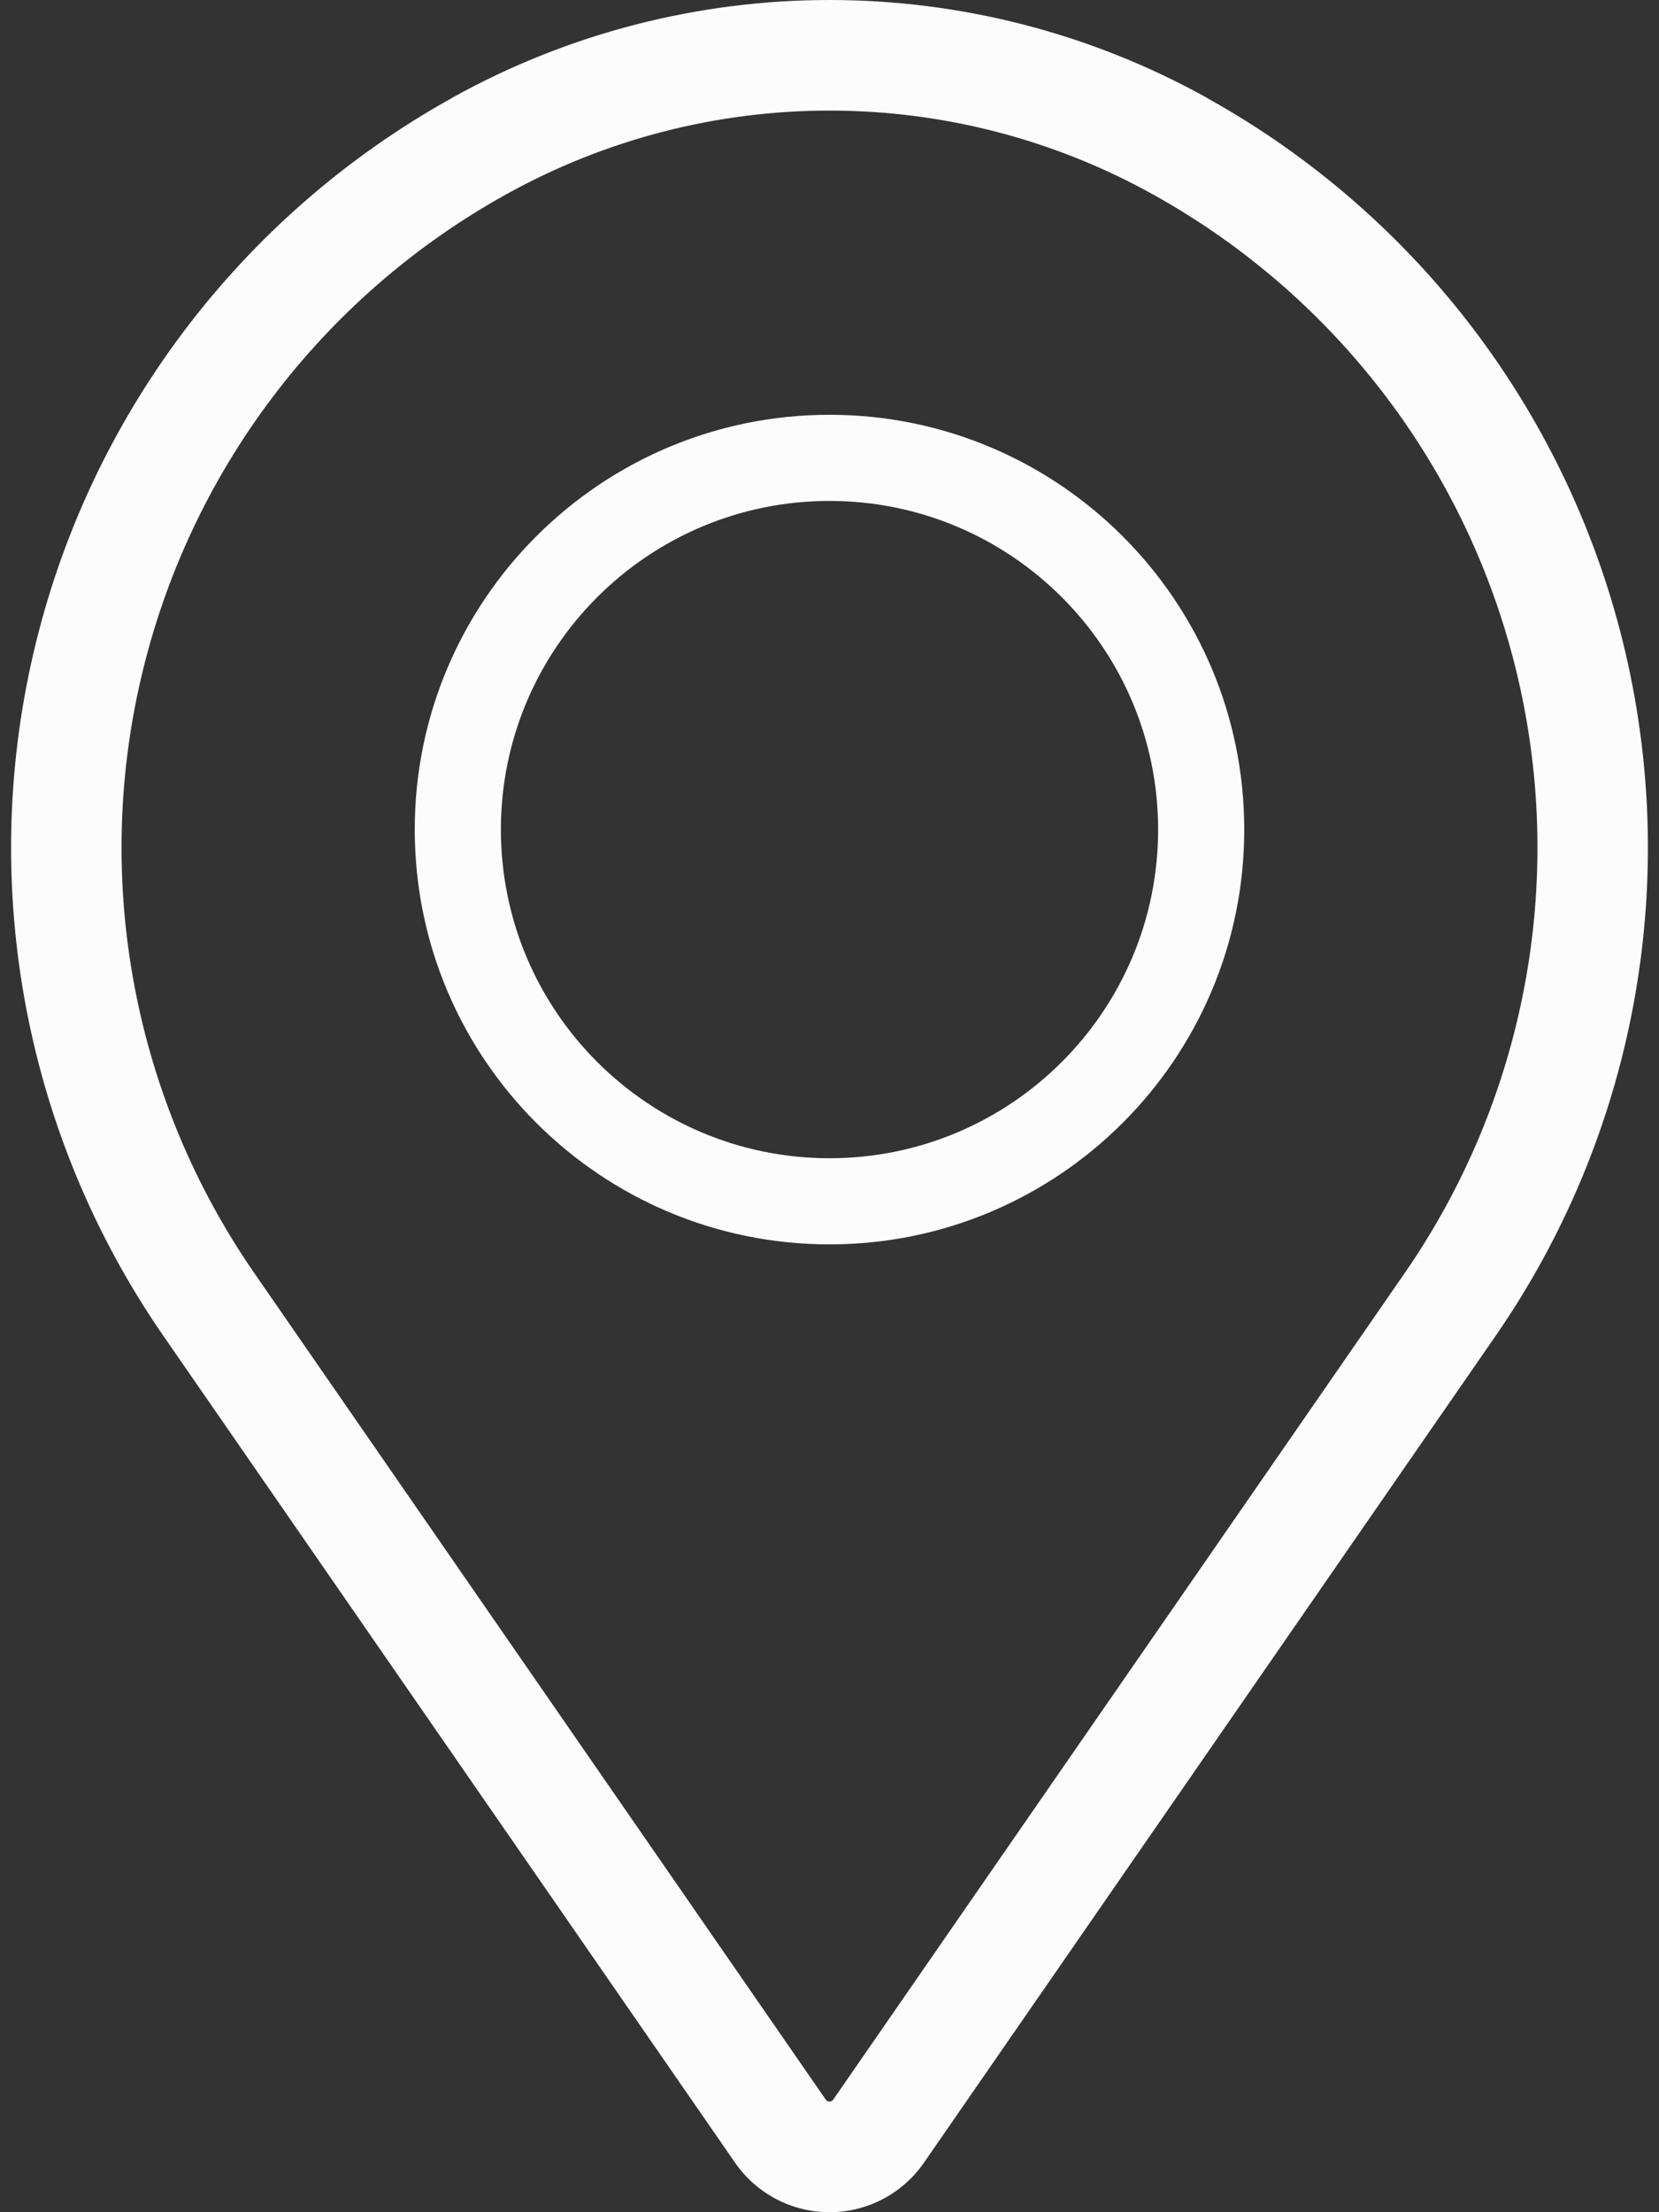 <?xml version="1.0" encoding="UTF-8"?> <svg xmlns="http://www.w3.org/2000/svg" width="12" height="16" viewBox="0 0 12 16" fill="none"><rect x="0" y="0" width="12" height="16" fill="#333333" stroke="none"/> <path fill-rule="evenodd" clip-rule="evenodd" d="M3.269 0.708C3.268 0.709 3.268 0.709 3.267 0.71C1.738 1.56 0.639 3.018 0.242 4.723C-0.155 6.428 0.186 8.222 1.182 9.662C2.836 12.054 4.585 14.584 5.317 15.642C5.472 15.866 5.728 16 6 16C6.273 16 6.528 15.866 6.683 15.642C7.415 14.584 9.164 12.054 10.818 9.662C11.814 8.222 12.155 6.428 11.758 4.723C11.361 3.018 10.262 1.56 8.733 0.71C8.732 0.709 8.732 0.709 8.731 0.708C7.033 -0.236 4.967 -0.236 3.269 0.708ZM3.657 1.408C5.114 0.597 6.886 0.597 8.343 1.408C8.344 1.408 8.344 1.409 8.345 1.409C9.677 2.15 10.634 3.419 10.98 4.905C11.326 6.39 11.028 7.953 10.161 9.207C8.507 11.599 6.758 14.128 6.026 15.187C6.02 15.195 6.01 15.2 6 15.2C5.99 15.2 5.98 15.195 5.974 15.187C5.242 14.128 3.493 11.599 1.839 9.207C0.972 7.953 0.674 6.39 1.02 4.905C1.366 3.419 2.323 2.15 3.655 1.409L3.657 1.408Z" fill="#FCFCFC"></path> <path fill-rule="evenodd" clip-rule="evenodd" d="M6 3C4.344 3 3 4.344 3 6C3 7.656 4.344 9 6 9C7.656 9 9 7.656 9 6C9 4.344 7.656 3 6 3ZM6 3.623C7.312 3.623 8.377 4.688 8.377 6C8.377 7.312 7.312 8.377 6 8.377C4.688 8.377 3.623 7.312 3.623 6C3.623 4.688 4.688 3.623 6 3.623Z" fill="#FCFCFC"></path> </svg> 